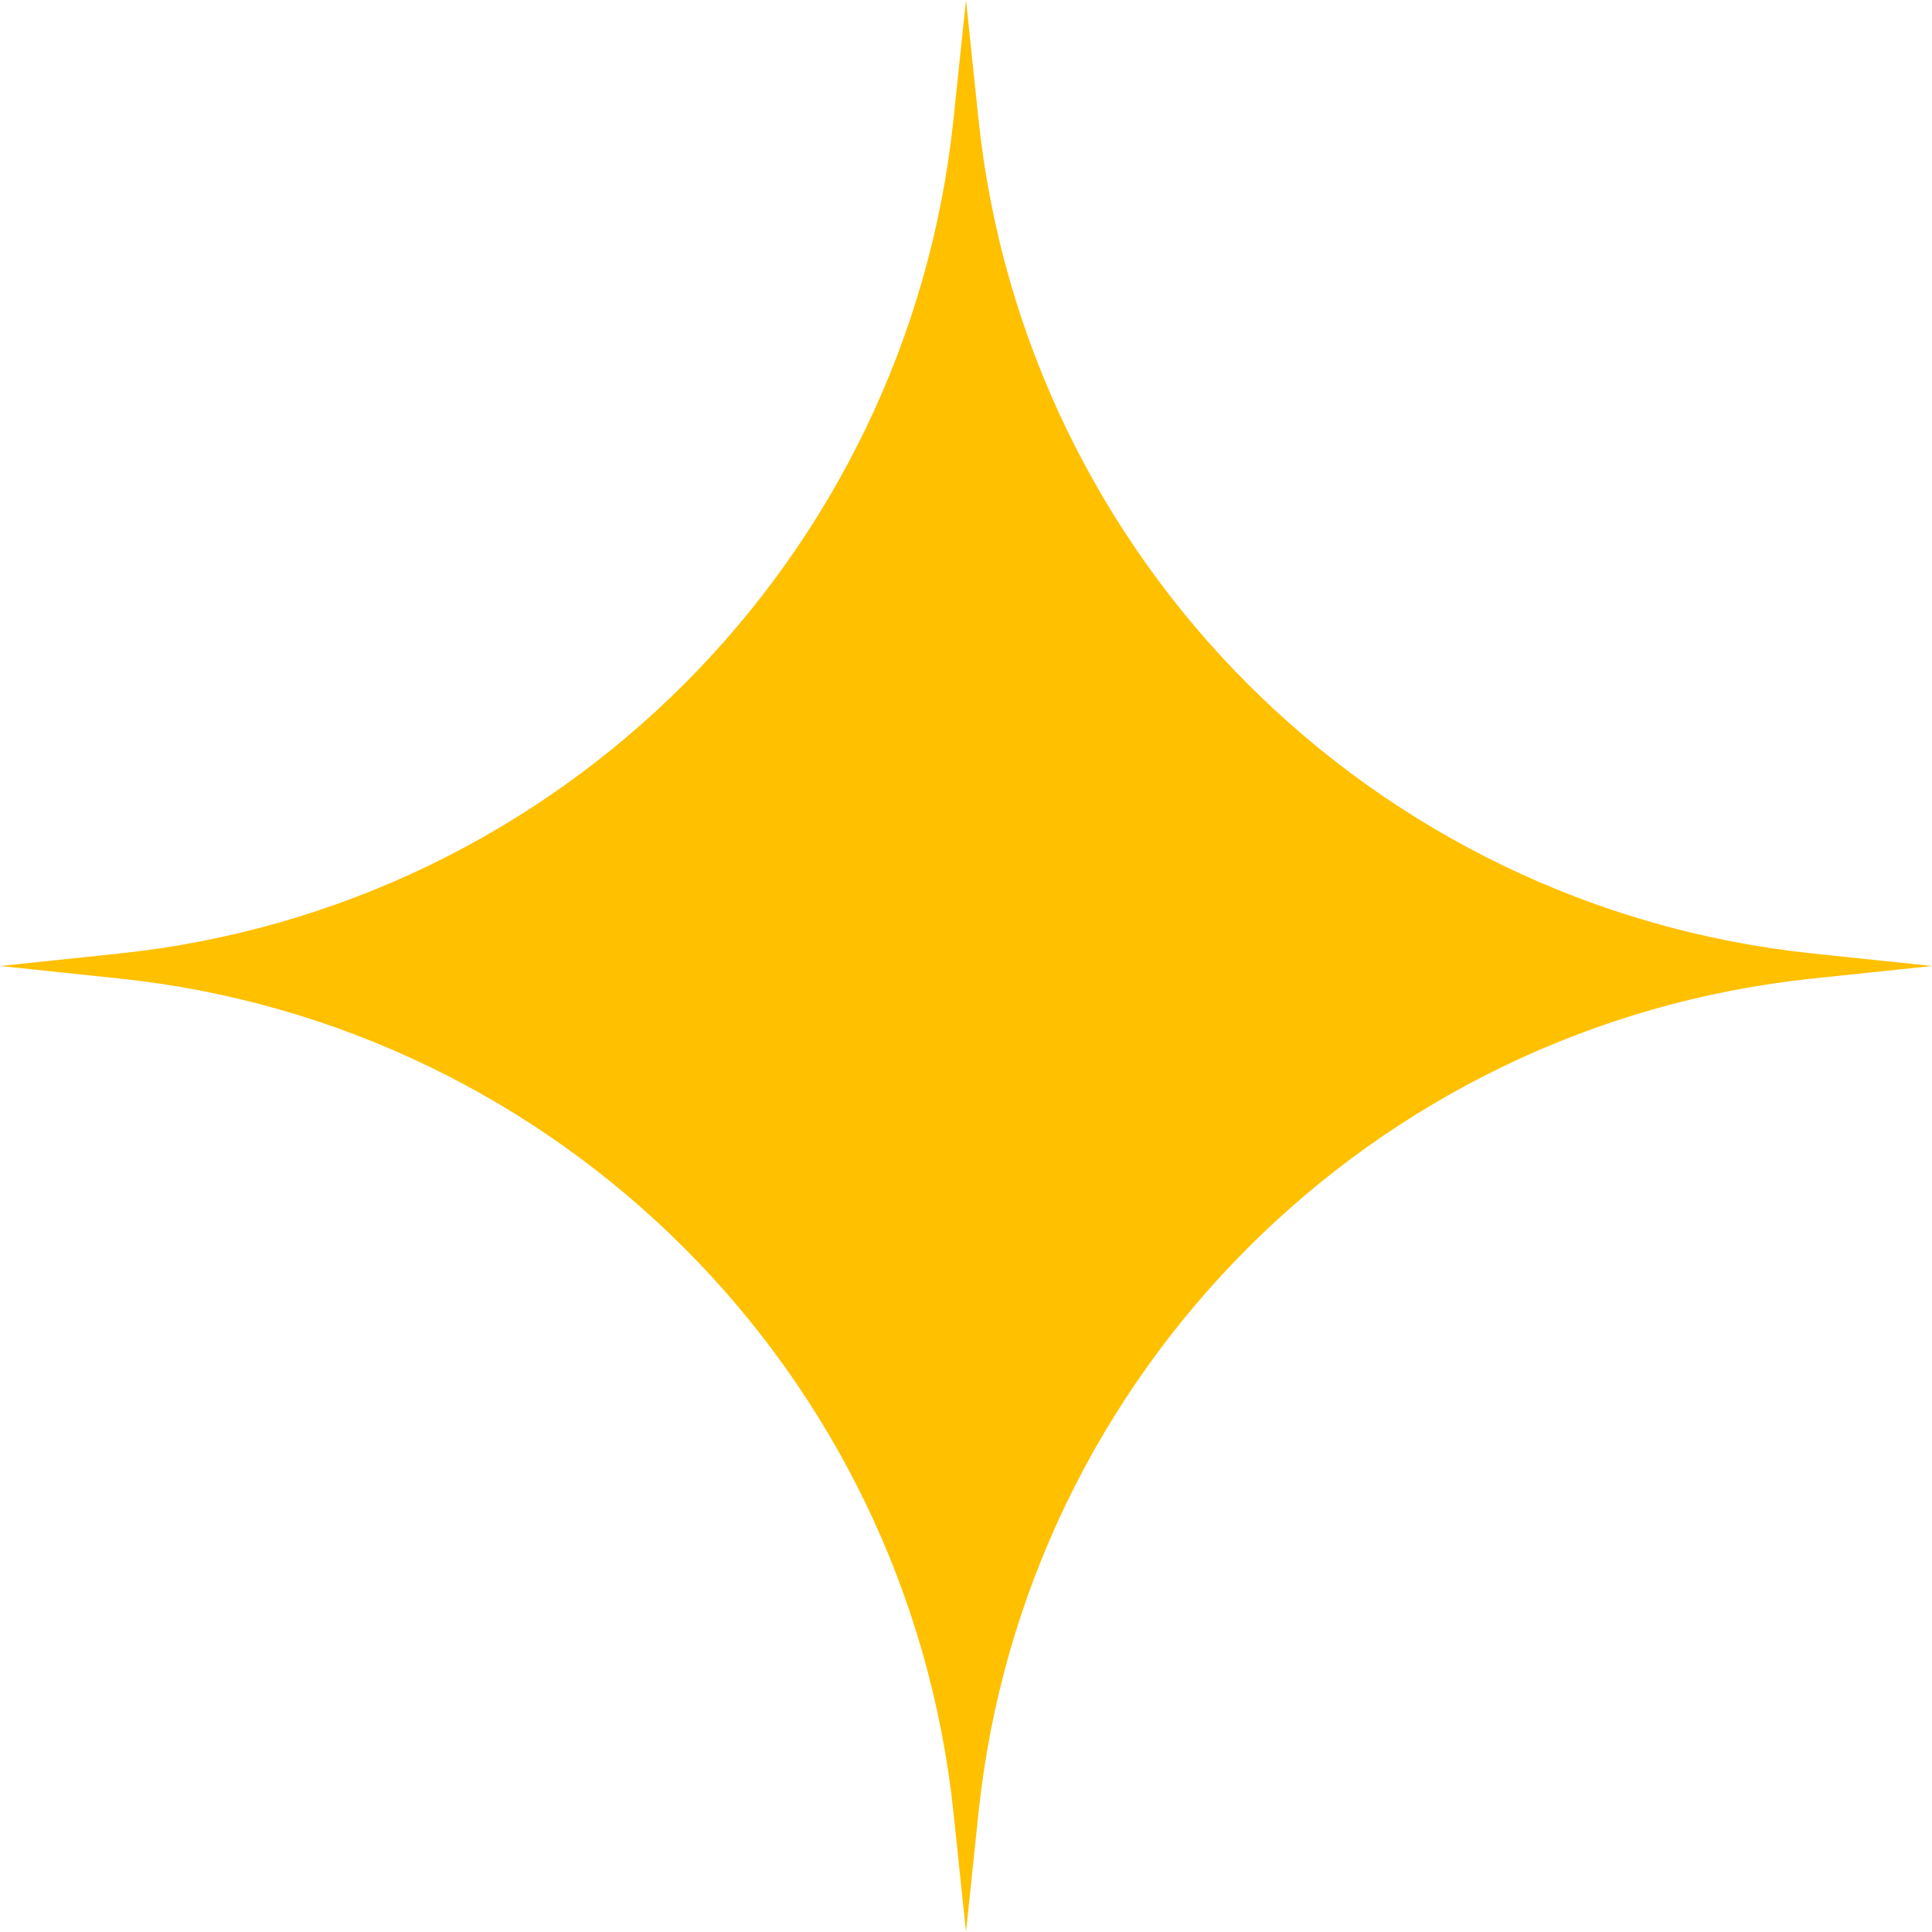 <svg xmlns="http://www.w3.org/2000/svg" id="Capa_2" viewBox="0 0 60.28 60.28"><defs><style>      .cls-1 {        fill: #ffc000;      }    </style></defs><g id="Capa_1-2" data-name="Capa_1"><path class="cls-1" d="M30.14,0l.39,3.72c1.44,13.73,12.29,24.59,26.03,26.03l3.72.39-3.72.39c-13.73,1.44-24.59,12.29-26.03,26.03l-.39,3.72-.39-3.72c-1.44-13.73-12.29-24.59-26.03-26.03l-3.72-.39,3.72-.39c13.73-1.44,24.59-12.29,26.03-26.03l.39-3.72Z"></path></g></svg>